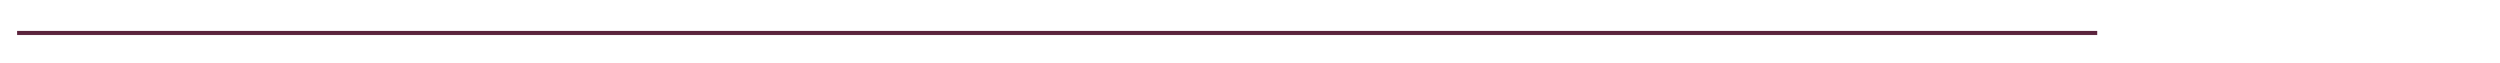 <?xml version="1.0" encoding="utf-8"?>
<!-- Generator: Adobe Illustrator 23.1.1, SVG Export Plug-In . SVG Version: 6.00 Build 0)  -->
<svg version="1.1" id="Capa_1" xmlns="http://www.w3.org/2000/svg" xmlns:xlink="http://www.w3.org/1999/xlink" x="0px" y="0px"
	 viewBox="0 0 513 13" style="enable-background:new 0 0 513 13;" xml:space="preserve">
<style type="text/css">
	.st0{clip-path:url(#SVGID_2_);}
	.st1{clip-path:url(#SVGID_4_);}
	.st2{filter:url(#Adobe_OpacityMaskFilter);}
	.st3{clip-path:url(#SVGID_6_);fill:url(#SVGID_8_);}
	.st4{clip-path:url(#SVGID_6_);mask:url(#SVGID_7_);}
	.st5{clip-path:url(#SVGID_10_);fill:none;stroke:#5A233C;}
</style>
<g>
	<defs>
		<rect id="SVGID_1_" x="3.5" y="4.3" width="426.9" height="3"/>
	</defs>
	<clipPath id="SVGID_2_">
		<use xlink:href="#SVGID_1_"  style="overflow:visible;"/>
	</clipPath>
	<g class="st0">
		<defs>
			<rect id="SVGID_3_" x="3.5" y="6.3" width="426.9" height="1"/>
		</defs>
		<clipPath id="SVGID_4_">
			<use xlink:href="#SVGID_3_"  style="overflow:visible;"/>
		</clipPath>
		<g class="st1">
			<g>
				<defs>
					<rect id="SVGID_5_" x="-5.5" y="-0.7" width="444.9" height="9"/>
				</defs>
				<clipPath id="SVGID_6_">
					<use xlink:href="#SVGID_5_"  style="overflow:visible;"/>
				</clipPath>
				<defs>
					<filter id="Adobe_OpacityMaskFilter" filterUnits="userSpaceOnUse" x="-5.5" y="-0.7" width="444.9" height="9">
						<feFlood  style="flood-color:white;flood-opacity:1" result="back"/>
						<feBlend  in="SourceGraphic" in2="back" mode="normal"/>
					</filter>
				</defs>
				<mask maskUnits="userSpaceOnUse" x="-5.5" y="-0.7" width="444.9" height="9" id="SVGID_7_">
					<g class="st2">
						
							<linearGradient id="SVGID_8_" gradientUnits="userSpaceOnUse" x1="1.01" y1="772.395" x2="2.01" y2="772.395" gradientTransform="matrix(240.968 0 0 -240.968 -73.996 186126.047)">
							<stop  offset="0" style="stop-color:#FFFFFF"/>
							<stop  offset="1" style="stop-color:#000000"/>
						</linearGradient>
						<rect x="-5.5" y="-0.8" class="st3" width="444.9" height="9"/>
					</g>
				</mask>
				<g class="st4">
					<g>
						<defs>
							<rect id="SVGID_9_" x="-5.5" y="-0.7" width="444.9" height="9"/>
						</defs>
						<clipPath id="SVGID_10_">
							<use xlink:href="#SVGID_9_"  style="overflow:visible;"/>
						</clipPath>
						<line class="st5" x1="3.5" y1="6.7" x2="430.5" y2="6.7"/>
					</g>
				</g>
			</g>
		</g>
	</g>
</g>
</svg>
